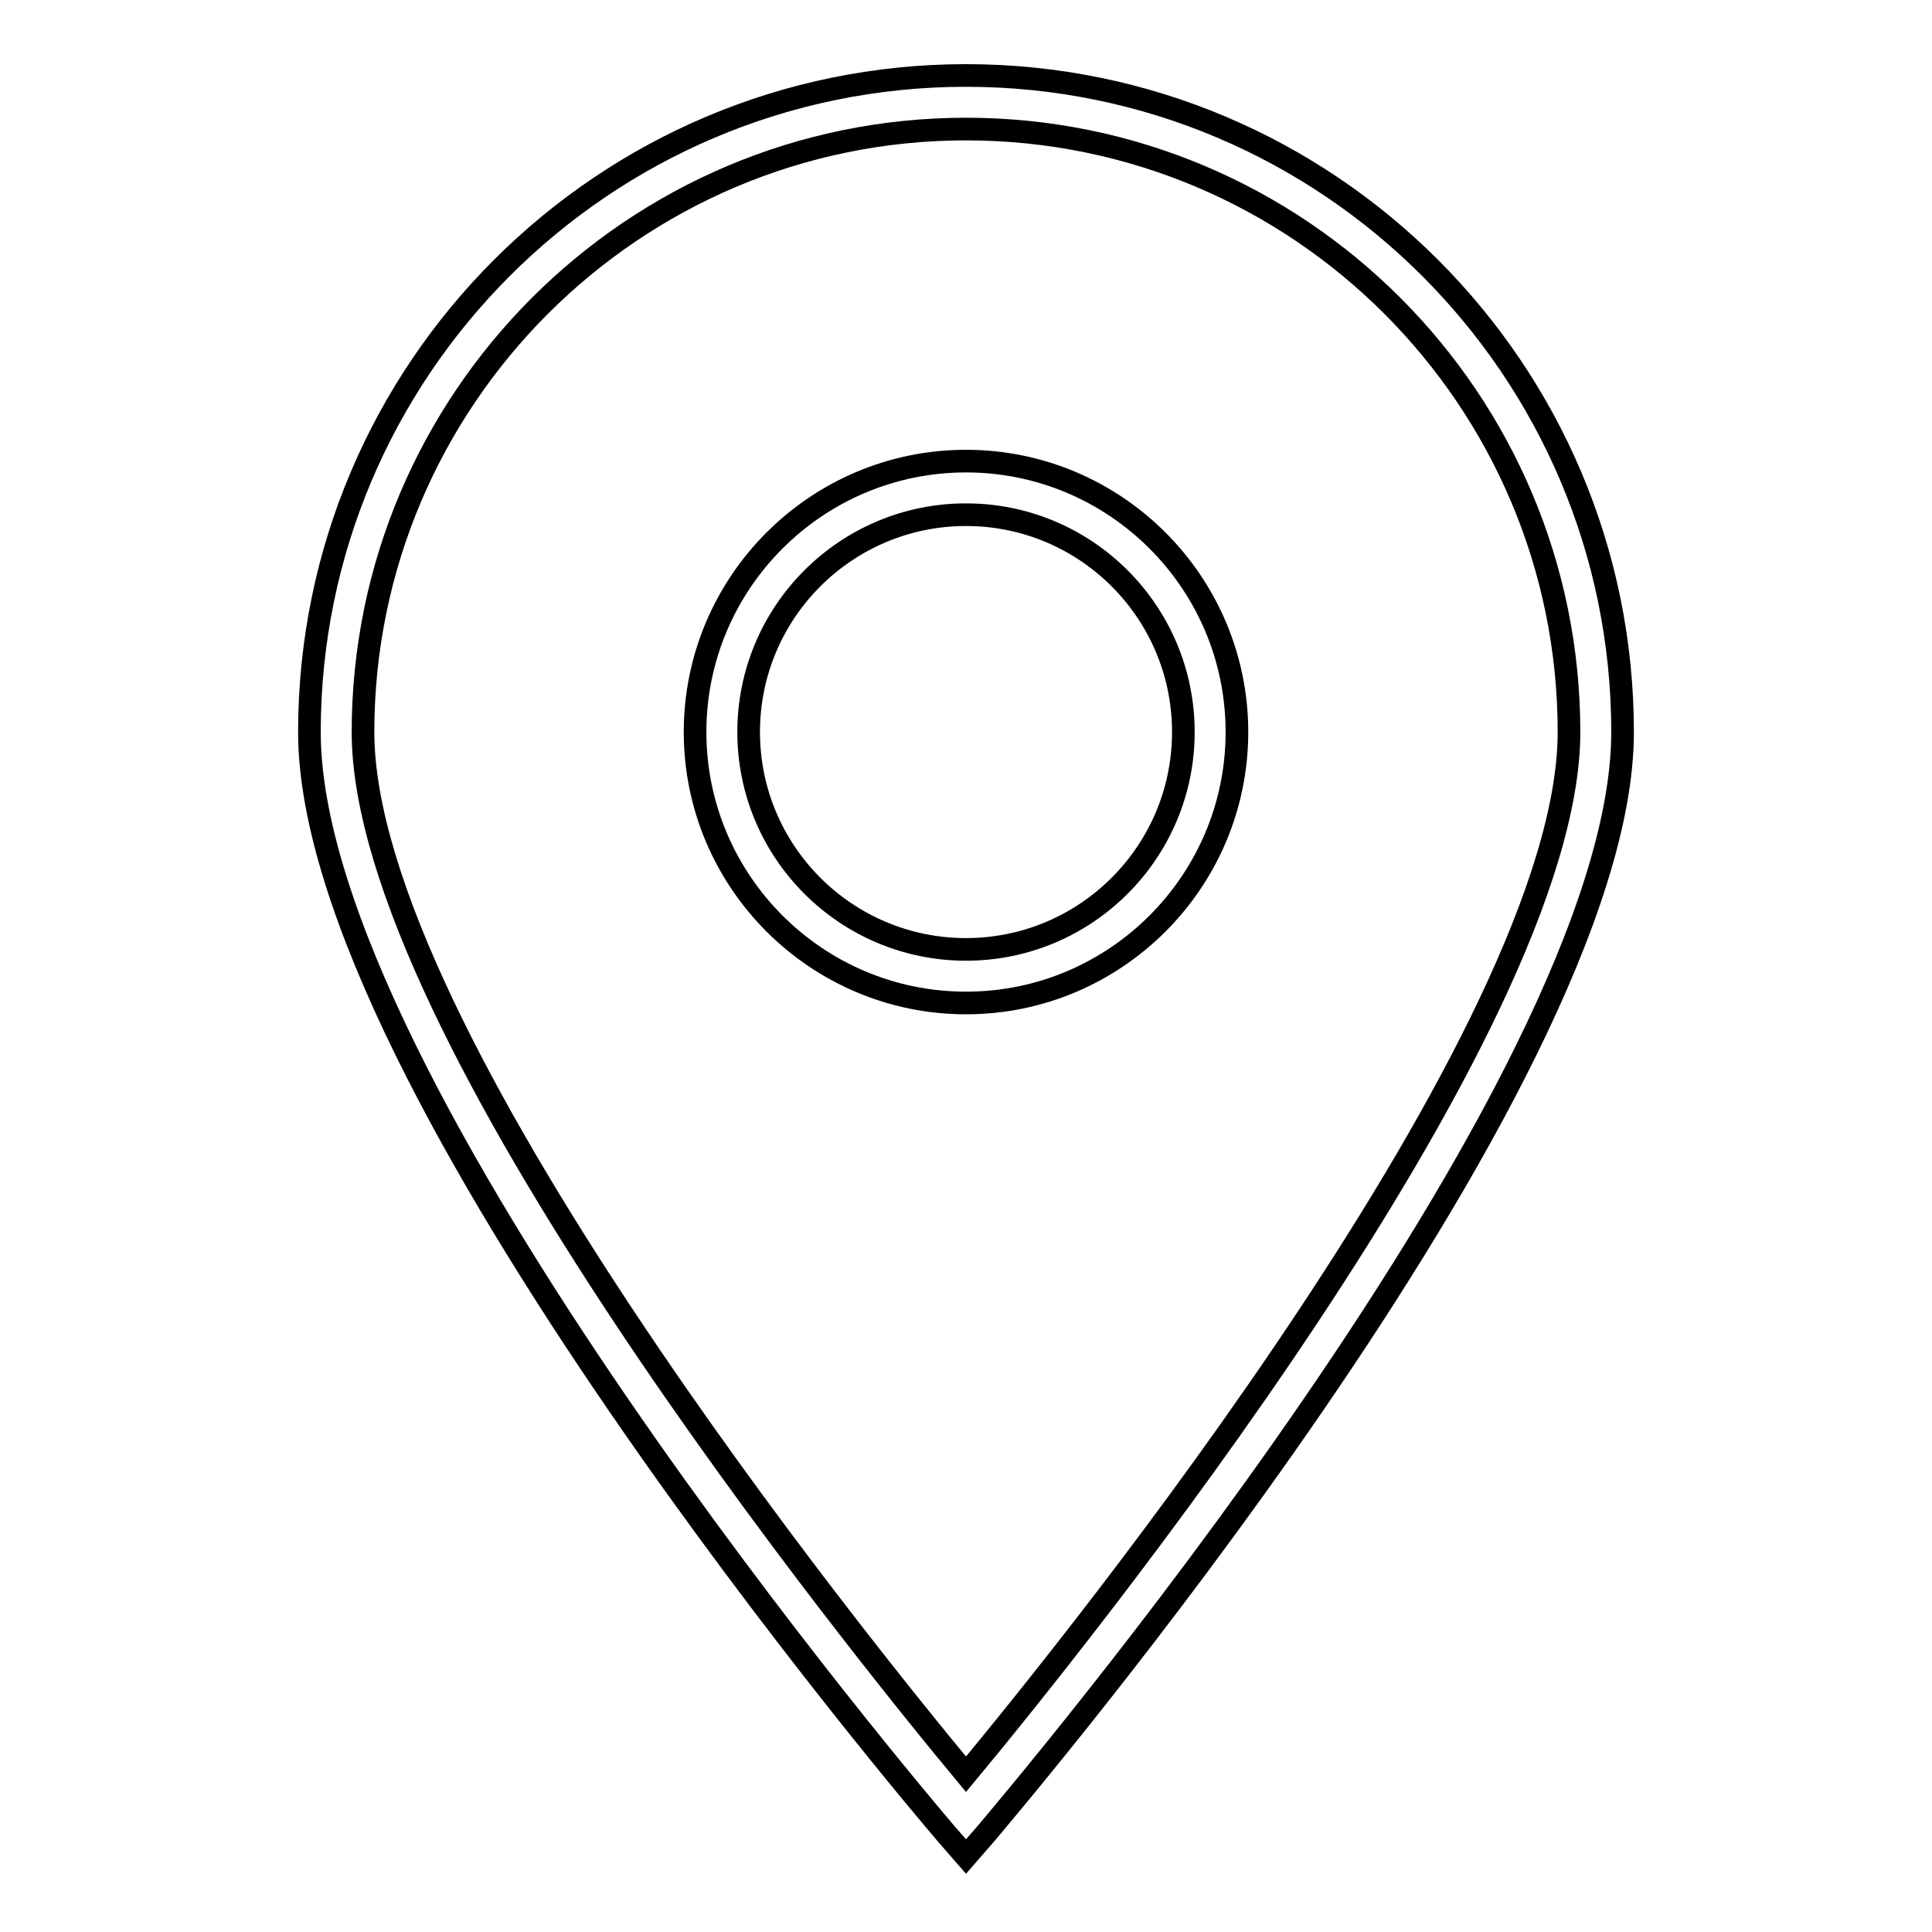 <?xml version="1.0" encoding="utf-8"?>
<!-- Svg Vector Icons : http://www.onlinewebfonts.com/icon -->
<!DOCTYPE svg PUBLIC "-//W3C//DTD SVG 1.1//EN" "http://www.w3.org/Graphics/SVG/1.1/DTD/svg11.dtd">
<svg version="1.1" xmlns="http://www.w3.org/2000/svg" xmlns:xlink="http://www.w3.org/1999/xlink" x="0px" y="0px" viewBox="0 0 256 256" enable-background="new 0 0 256 256" xml:space="preserve">
<g><g><g><g><path stroke-width="3" fill-opacity="0" stroke="#000000"  d="M128,246l-2.7-3.1c-3.4-4-84.3-99-84.3-145.9c0-48,39-87,87-87s87,39,87,87c0,46.9-80.9,141.8-84.3,145.9L128,246z M128,17.1c-44.1,0-79.9,35.9-79.9,79.9c0,39.7,65.7,121,79.9,138.1c14.2-17.1,79.9-98.4,79.9-138.1C207.9,52.9,172.1,17.1,128,17.1z"/></g><g><path stroke-width="3" fill-opacity="0" stroke="#000000"  d="M128,132.9c-19.8,0-35.9-16.1-35.9-35.9c0-19.8,16.1-35.9,35.9-35.9c19.8,0,35.9,16.1,35.9,35.9C163.9,116.8,147.8,132.9,128,132.9z M128,68.2c-15.9,0-28.8,12.9-28.8,28.8c0,15.9,12.9,28.8,28.8,28.8s28.8-12.9,28.8-28.8C156.8,81.1,143.9,68.2,128,68.2z"/></g></g><g></g><g></g><g></g><g></g><g></g><g></g><g></g><g></g><g></g><g></g><g></g><g></g><g></g><g></g><g></g></g></g>
</svg>